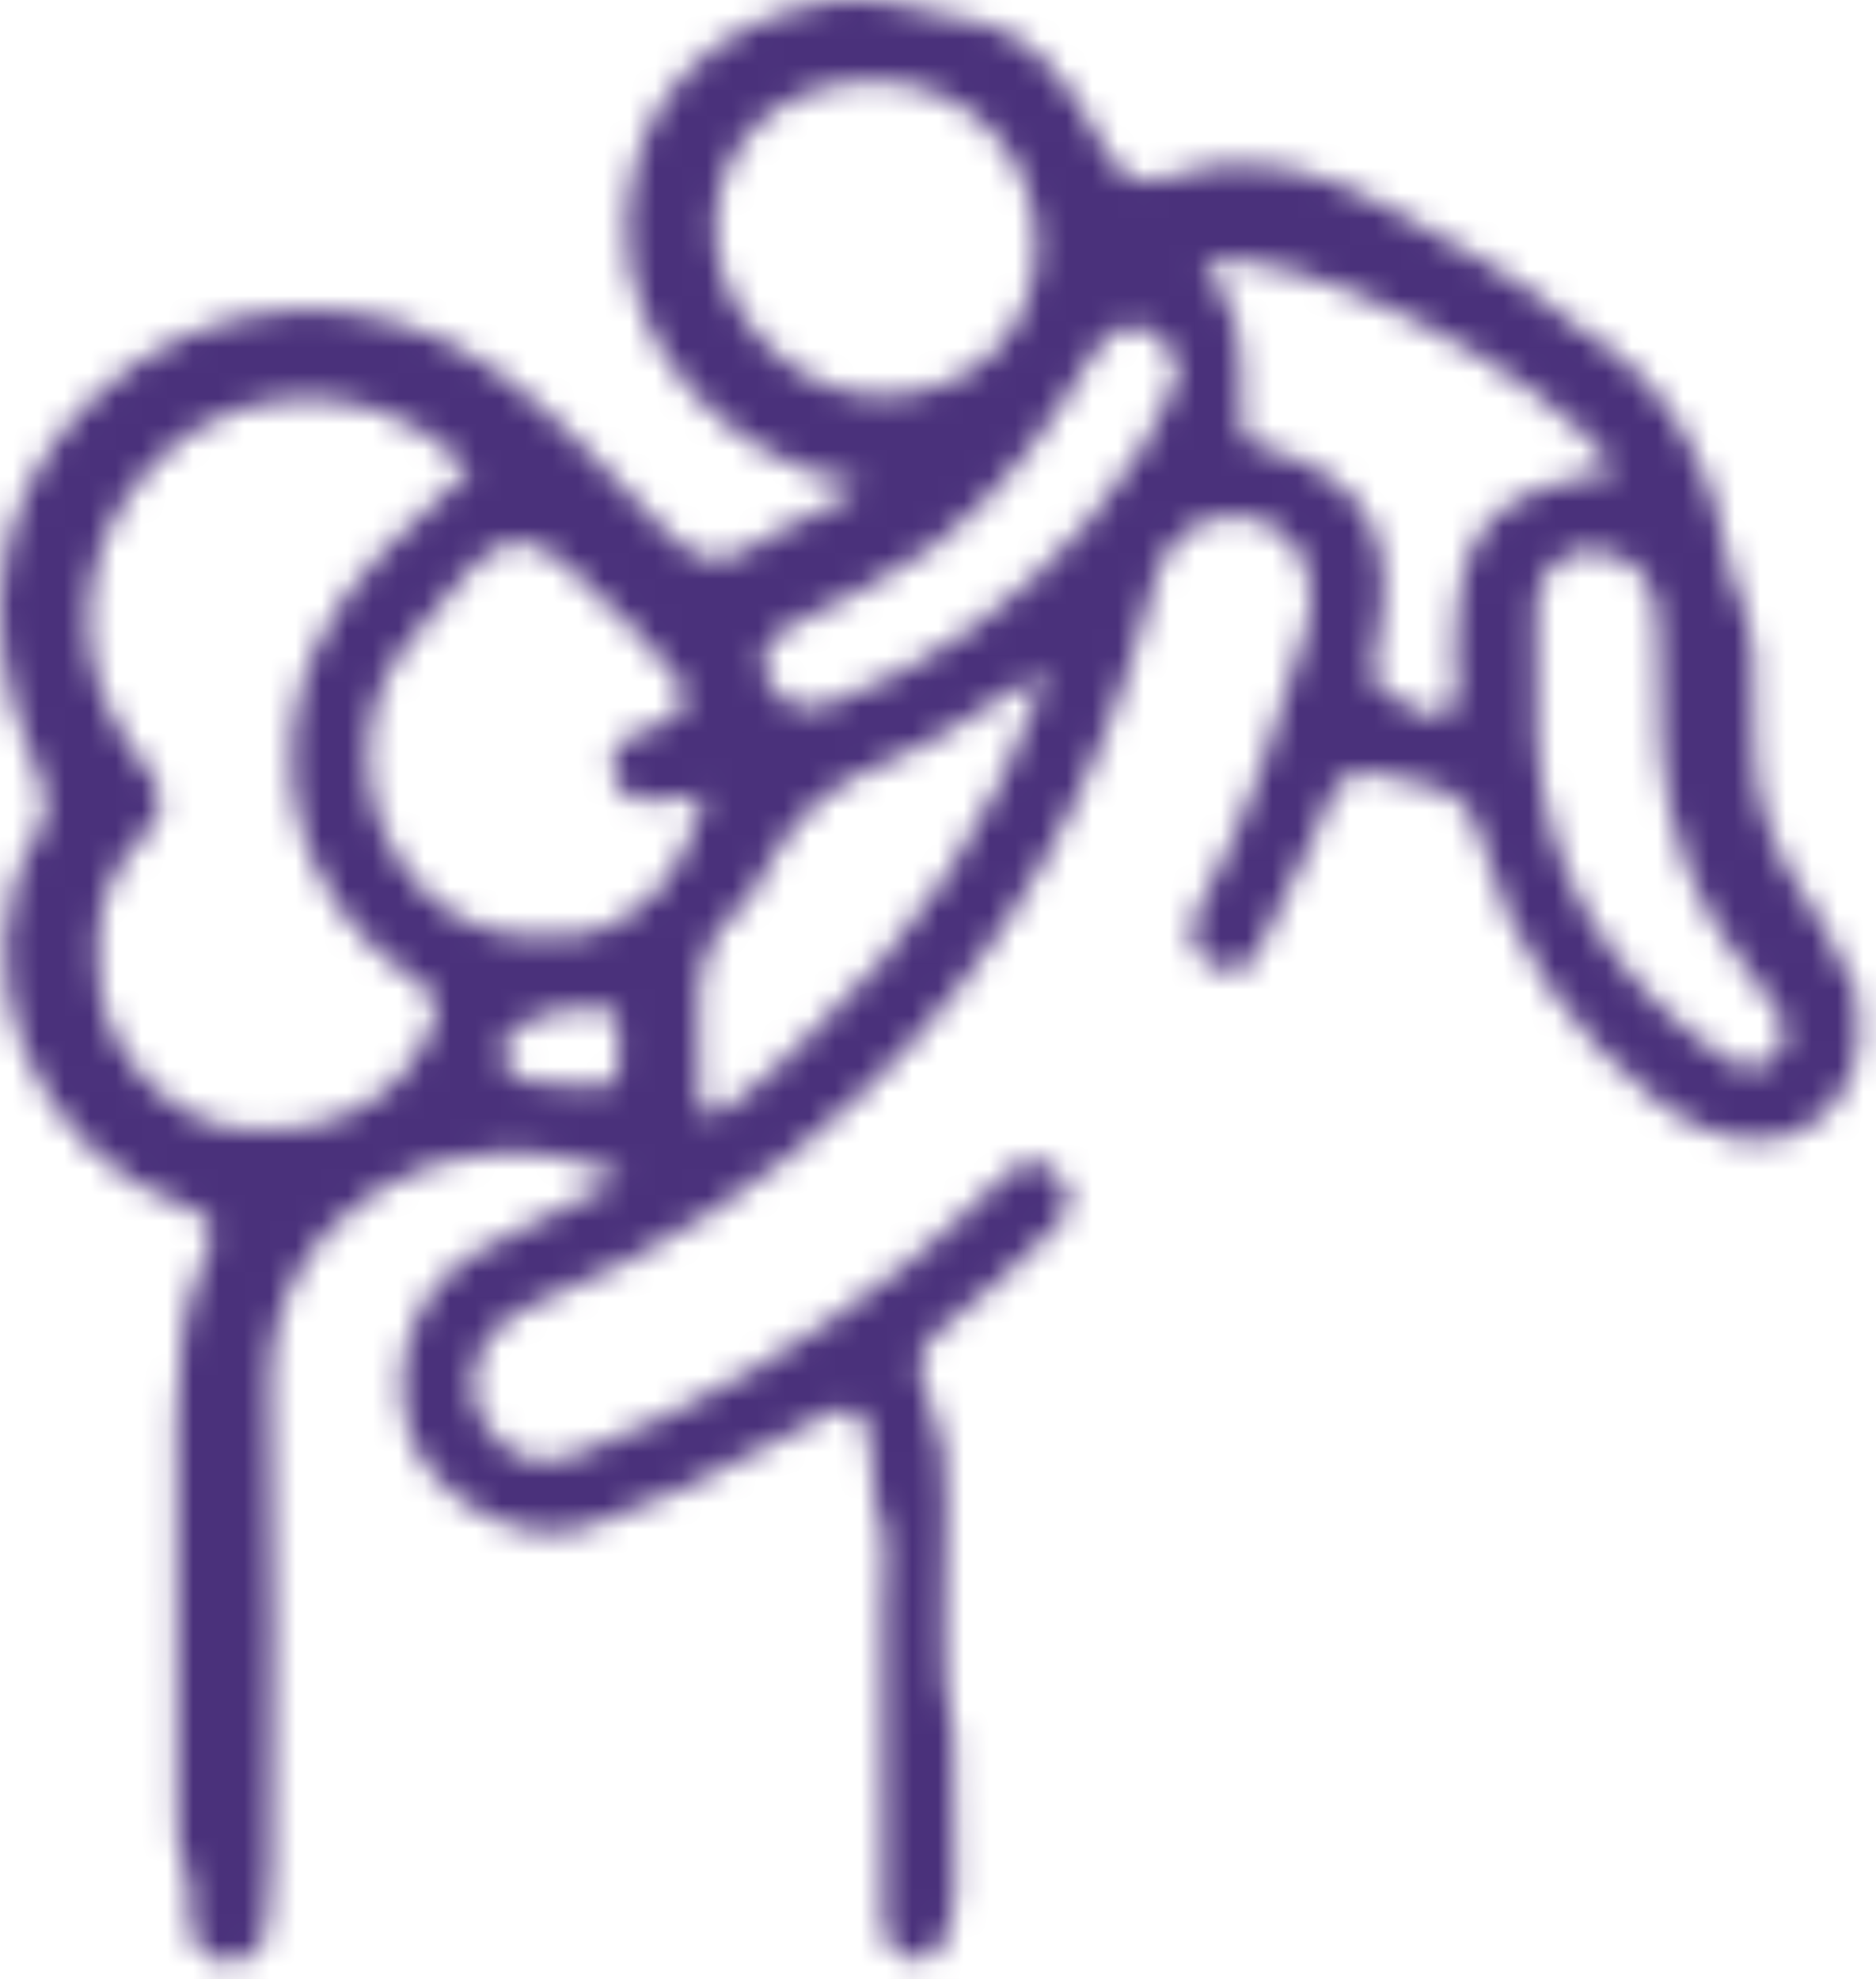 <svg width="73" height="77" viewBox="0 0 73 77" fill="none" xmlns="http://www.w3.org/2000/svg">
<g id="Vector">
<mask id="path-1-inside-1_1359_214" fill="white">
<path d="M72.165 38.304C72.013 38.058 71.867 37.818 71.716 37.571C71.317 36.693 70.899 35.827 70.33 35.025C68.932 33.06 68.16 30.873 68.267 28.409C68.362 26.387 68.35 24.365 67.42 22.476C66.737 18.381 65.104 14.874 61.346 12.688C59.132 10.78 56.538 9.453 54.007 8.056C51.47 6.654 48.668 5.801 45.84 6.799C44.043 7.437 43.524 6.837 42.765 5.396C41.576 3.134 40.07 1.011 37.166 0.67C35.629 0.265 34.091 -0.114 32.478 0.032C27.638 0.695 24.506 4.038 24.38 8.701C24.247 13.459 28.29 17.983 33.509 18.874C32.282 19.955 30.656 20.302 29.378 21.199C27.992 22.172 27.05 21.812 25.949 20.706C23.766 18.508 21.735 16.144 19.179 14.337C14.276 10.881 7.829 11.374 3.553 15.544C-0.155 19.159 -1.009 24.131 1.218 29.414C1.636 30.412 2.11 31.366 1.465 32.415C-1.787 37.723 1.452 44.996 7.241 46.967C8.405 47.365 8.386 47.972 7.962 48.92C7.096 50.885 6.849 52.957 6.868 55.099C6.912 60.18 6.887 65.254 6.881 70.334C6.881 71.326 6.881 72.318 7.342 73.234C7.361 73.626 7.418 74.018 7.399 74.403C7.355 75.269 7.627 76.046 8.468 76.286C9.285 76.526 9.987 76.141 10.335 75.288C10.411 74.441 10.544 73.588 10.544 72.741C10.563 66.549 10.752 60.344 10.506 54.158C10.227 47.289 17.629 42.702 24.228 45.842C22.324 46.797 20.483 47.662 18.699 48.629C16.079 50.051 15.029 53.229 15.997 55.94C16.788 58.145 20.166 60.369 22.893 59.402C25.449 58.499 27.904 57.406 30.232 56.06C33.547 54.152 33.825 54.259 34.047 58.215C34.053 58.347 34.072 58.48 34.085 58.606C34.73 59.902 34.294 61.273 34.37 62.606C34.376 66.555 34.382 70.504 34.376 74.454C34.376 75.326 34.623 76.141 35.54 76.248C36.508 76.368 36.818 75.515 37.002 74.719C37.09 74.34 37.16 73.942 37.16 73.556C37.16 71.585 37.134 69.607 37.115 67.636C36.419 64.609 36.944 61.544 36.824 58.499C36.894 57.033 36.704 55.611 36.09 54.265C35.603 53.21 35.66 52.42 36.748 51.618C38.279 50.493 39.627 49.122 41.013 47.814C41.753 47.119 41.816 46.342 41.032 45.583C40.241 44.812 39.652 45.236 39.007 45.836C37.761 47.005 36.527 48.206 35.186 49.261C31.352 52.281 27.195 54.783 22.615 56.515C21.634 56.888 20.641 57.115 19.654 56.294C17.585 54.581 18.161 51.795 20.888 50.695C25.721 48.749 29.998 45.956 33.743 42.361C39.247 37.066 42.809 30.64 44.739 23.278C45.093 21.92 45.549 20.587 47.156 20.195C49.769 19.563 51.648 21.781 50.8 24.586C49.693 28.245 48.56 31.897 46.688 35.259C46.137 36.244 46.289 37.066 47.263 37.609C48.377 38.228 48.794 37.331 49.187 36.56C49.819 35.328 50.483 34.109 51.002 32.826C52.255 29.717 52.217 29.736 55.387 30.513C56.557 30.797 57.247 31.24 57.607 32.573C58.759 36.813 61.15 40.295 64.668 42.986C66.445 44.351 68.786 44.812 70.184 43.972C72.076 42.847 72.747 40.933 72.165 38.304ZM27.828 8.853C27.878 5.459 30.409 3.14 34.041 3.153C37.602 3.166 40.38 6.016 40.336 9.605C40.291 13.01 37.735 15.424 34.192 15.405C30.947 15.38 27.777 12.126 27.828 8.853ZM16.813 39.878C15.731 42.734 12.935 44.282 9.285 43.928C6.76 43.681 4.192 41.103 3.888 38.399C3.641 36.251 3.806 34.172 5.546 32.567C6.836 31.372 6.077 30.368 5.274 29.313C3.047 26.374 2.85 22.849 4.685 19.715C7.602 14.742 14.226 14.028 18.287 18.261C16.067 20.359 13.593 22.299 12.296 25.142C10.329 29.445 11.265 34.93 16.25 38.228C17.041 38.759 17.123 39.056 16.813 39.878ZM22.817 42.272C21.704 41.988 20.034 42.601 19.597 41.192C19.249 40.073 21.096 39.182 23.159 39.214C24.374 39.233 23.994 40.099 24.057 40.49C24.146 41.653 24.108 42.607 22.817 42.272ZM22.52 36.371C19.338 36.851 16.775 35.682 15.295 33.072C13.84 30.52 14.042 27.322 15.788 25.13C20.021 19.822 20.027 19.816 24.804 24.624C25.36 25.18 25.898 25.768 26.354 26.412C26.79 27.032 26.689 27.67 25.98 28.049C25.07 28.535 23.583 28.504 23.88 30.077C24.102 31.259 24.899 31.404 27.41 30.918C26.714 34.014 24.88 36.017 22.52 36.371ZM31.352 40.421C30.384 41.293 29.549 42.291 28.416 43.018C27.259 43.764 27.195 43.214 27.233 42.329C27.334 39.795 26.455 37.002 29.068 35.094C29.213 34.987 29.258 34.753 29.353 34.583C30.953 31.676 31.921 30.64 34.939 29.452C36.951 28.655 38.551 27.183 40.734 26.204C38.71 31.884 35.622 36.548 31.352 40.421ZM42.303 20.346C39.589 23.443 36.375 25.831 32.465 27.316C31.137 27.821 30.371 27.417 29.865 26.406C29.346 25.37 30.08 24.7 30.972 24.239C32.782 23.303 34.648 22.507 36.299 21.269C38.988 19.253 40.854 16.593 42.537 13.775C42.942 13.099 43.461 12.656 44.283 12.739C45.017 12.808 45.428 13.32 45.694 13.958C45.77 14.135 45.795 14.331 45.852 14.533C45.03 16.694 43.809 18.628 42.303 20.346ZM56.62 25.629C56.614 26.368 57.038 27.411 56.152 27.771C55.431 28.068 54.716 27.316 54.026 26.975C53.134 26.532 53.444 25.755 53.596 25.073C54.488 20.902 53.134 18.533 49.092 17.364C48.56 17.212 48.326 17.08 48.326 16.486C48.32 12.53 48.307 12.53 46.839 10.224C49.996 9.308 60.163 14.356 62.903 18.305C57.841 19.14 56.684 20.542 56.62 25.629ZM69.09 41.078C68.438 41.811 67.711 41.59 66.977 41.078C62.706 38.064 60.112 34.064 59.809 28.763C59.708 27.057 59.746 25.332 59.784 23.619C59.815 22.192 60.758 21.591 61.713 21.389C63.643 21.452 64.528 22.526 64.535 24.536C64.547 27.619 64.478 30.665 65.617 33.66C66.382 35.682 67.622 37.312 68.9 38.961C69.444 39.65 69.723 40.364 69.09 41.078Z"/>
</mask>
<path d="M72.165 38.304C72.013 38.058 71.867 37.818 71.716 37.571C71.317 36.693 70.899 35.827 70.33 35.025C68.932 33.06 68.16 30.873 68.267 28.409C68.362 26.387 68.35 24.365 67.42 22.476C66.737 18.381 65.104 14.874 61.346 12.688C59.132 10.78 56.538 9.453 54.007 8.056C51.47 6.654 48.668 5.801 45.84 6.799C44.043 7.437 43.524 6.837 42.765 5.396C41.576 3.134 40.07 1.011 37.166 0.67C35.629 0.265 34.091 -0.114 32.478 0.032C27.638 0.695 24.506 4.038 24.38 8.701C24.247 13.459 28.29 17.983 33.509 18.874C32.282 19.955 30.656 20.302 29.378 21.199C27.992 22.172 27.05 21.812 25.949 20.706C23.766 18.508 21.735 16.144 19.179 14.337C14.276 10.881 7.829 11.374 3.553 15.544C-0.155 19.159 -1.009 24.131 1.218 29.414C1.636 30.412 2.11 31.366 1.465 32.415C-1.787 37.723 1.452 44.996 7.241 46.967C8.405 47.365 8.386 47.972 7.962 48.92C7.096 50.885 6.849 52.957 6.868 55.099C6.912 60.18 6.887 65.254 6.881 70.334C6.881 71.326 6.881 72.318 7.342 73.234C7.361 73.626 7.418 74.018 7.399 74.403C7.355 75.269 7.627 76.046 8.468 76.286C9.285 76.526 9.987 76.141 10.335 75.288C10.411 74.441 10.544 73.588 10.544 72.741C10.563 66.549 10.752 60.344 10.506 54.158C10.227 47.289 17.629 42.702 24.228 45.842C22.324 46.797 20.483 47.662 18.699 48.629C16.079 50.051 15.029 53.229 15.997 55.94C16.788 58.145 20.166 60.369 22.893 59.402C25.449 58.499 27.904 57.406 30.232 56.06C33.547 54.152 33.825 54.259 34.047 58.215C34.053 58.347 34.072 58.48 34.085 58.606C34.73 59.902 34.294 61.273 34.37 62.606C34.376 66.555 34.382 70.504 34.376 74.454C34.376 75.326 34.623 76.141 35.54 76.248C36.508 76.368 36.818 75.515 37.002 74.719C37.09 74.34 37.16 73.942 37.16 73.556C37.16 71.585 37.134 69.607 37.115 67.636C36.419 64.609 36.944 61.544 36.824 58.499C36.894 57.033 36.704 55.611 36.09 54.265C35.603 53.21 35.66 52.42 36.748 51.618C38.279 50.493 39.627 49.122 41.013 47.814C41.753 47.119 41.816 46.342 41.032 45.583C40.241 44.812 39.652 45.236 39.007 45.836C37.761 47.005 36.527 48.206 35.186 49.261C31.352 52.281 27.195 54.783 22.615 56.515C21.634 56.888 20.641 57.115 19.654 56.294C17.585 54.581 18.161 51.795 20.888 50.695C25.721 48.749 29.998 45.956 33.743 42.361C39.247 37.066 42.809 30.64 44.739 23.278C45.093 21.92 45.549 20.587 47.156 20.195C49.769 19.563 51.648 21.781 50.8 24.586C49.693 28.245 48.56 31.897 46.688 35.259C46.137 36.244 46.289 37.066 47.263 37.609C48.377 38.228 48.794 37.331 49.187 36.56C49.819 35.328 50.483 34.109 51.002 32.826C52.255 29.717 52.217 29.736 55.387 30.513C56.557 30.797 57.247 31.24 57.607 32.573C58.759 36.813 61.15 40.295 64.668 42.986C66.445 44.351 68.786 44.812 70.184 43.972C72.076 42.847 72.747 40.933 72.165 38.304ZM27.828 8.853C27.878 5.459 30.409 3.14 34.041 3.153C37.602 3.166 40.38 6.016 40.336 9.605C40.291 13.01 37.735 15.424 34.192 15.405C30.947 15.38 27.777 12.126 27.828 8.853ZM16.813 39.878C15.731 42.734 12.935 44.282 9.285 43.928C6.76 43.681 4.192 41.103 3.888 38.399C3.641 36.251 3.806 34.172 5.546 32.567C6.836 31.372 6.077 30.368 5.274 29.313C3.047 26.374 2.85 22.849 4.685 19.715C7.602 14.742 14.226 14.028 18.287 18.261C16.067 20.359 13.593 22.299 12.296 25.142C10.329 29.445 11.265 34.93 16.25 38.228C17.041 38.759 17.123 39.056 16.813 39.878ZM22.817 42.272C21.704 41.988 20.034 42.601 19.597 41.192C19.249 40.073 21.096 39.182 23.159 39.214C24.374 39.233 23.994 40.099 24.057 40.49C24.146 41.653 24.108 42.607 22.817 42.272ZM22.52 36.371C19.338 36.851 16.775 35.682 15.295 33.072C13.84 30.52 14.042 27.322 15.788 25.13C20.021 19.822 20.027 19.816 24.804 24.624C25.36 25.18 25.898 25.768 26.354 26.412C26.79 27.032 26.689 27.67 25.98 28.049C25.07 28.535 23.583 28.504 23.88 30.077C24.102 31.259 24.899 31.404 27.41 30.918C26.714 34.014 24.88 36.017 22.52 36.371ZM31.352 40.421C30.384 41.293 29.549 42.291 28.416 43.018C27.259 43.764 27.195 43.214 27.233 42.329C27.334 39.795 26.455 37.002 29.068 35.094C29.213 34.987 29.258 34.753 29.353 34.583C30.953 31.676 31.921 30.64 34.939 29.452C36.951 28.655 38.551 27.183 40.734 26.204C38.71 31.884 35.622 36.548 31.352 40.421ZM42.303 20.346C39.589 23.443 36.375 25.831 32.465 27.316C31.137 27.821 30.371 27.417 29.865 26.406C29.346 25.37 30.08 24.7 30.972 24.239C32.782 23.303 34.648 22.507 36.299 21.269C38.988 19.253 40.854 16.593 42.537 13.775C42.942 13.099 43.461 12.656 44.283 12.739C45.017 12.808 45.428 13.32 45.694 13.958C45.77 14.135 45.795 14.331 45.852 14.533C45.03 16.694 43.809 18.628 42.303 20.346ZM56.62 25.629C56.614 26.368 57.038 27.411 56.152 27.771C55.431 28.068 54.716 27.316 54.026 26.975C53.134 26.532 53.444 25.755 53.596 25.073C54.488 20.902 53.134 18.533 49.092 17.364C48.56 17.212 48.326 17.08 48.326 16.486C48.32 12.53 48.307 12.53 46.839 10.224C49.996 9.308 60.163 14.356 62.903 18.305C57.841 19.14 56.684 20.542 56.62 25.629ZM69.09 41.078C68.438 41.811 67.711 41.59 66.977 41.078C62.706 38.064 60.112 34.064 59.809 28.763C59.708 27.057 59.746 25.332 59.784 23.619C59.815 22.192 60.758 21.591 61.713 21.389C63.643 21.452 64.528 22.526 64.535 24.536C64.547 27.619 64.478 30.665 65.617 33.66C66.382 35.682 67.622 37.312 68.9 38.961C69.444 39.65 69.723 40.364 69.09 41.078Z" fill="#4A317B" stroke="#4A317B" stroke-width="4" mask="url(#path-1-inside-1_1359_214)"/>
</g>
</svg>
